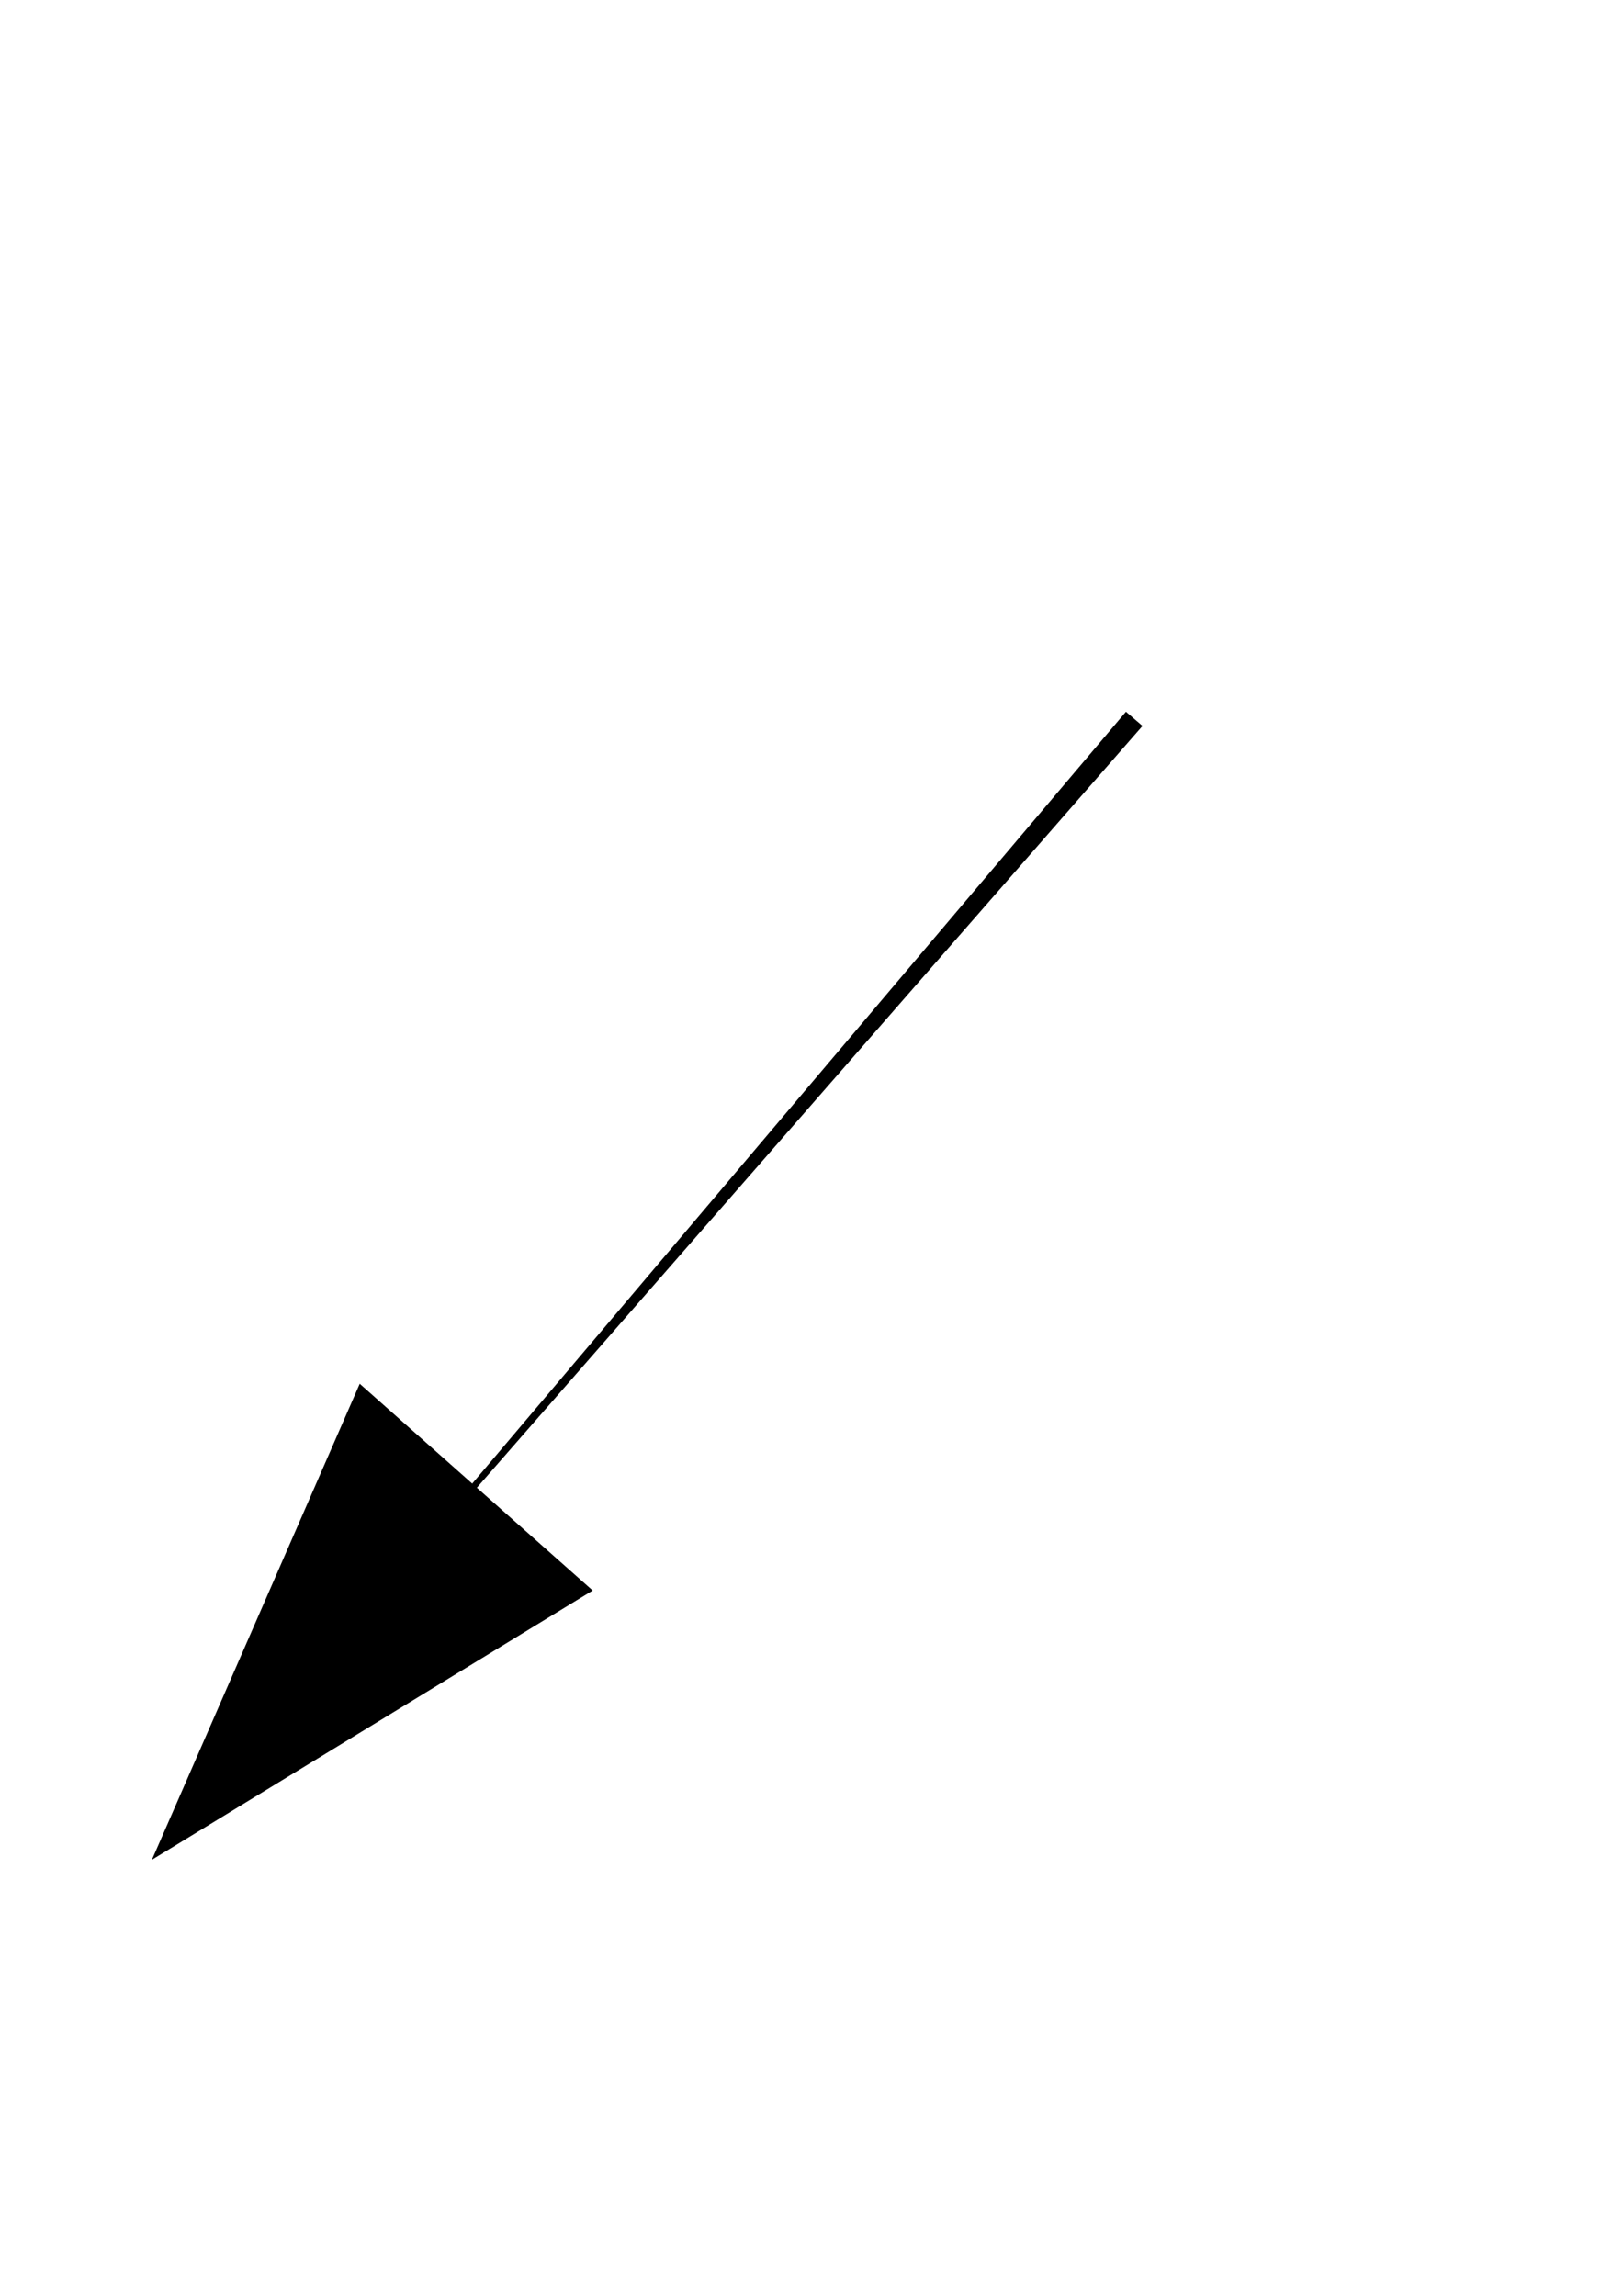 <svg xmlns="http://www.w3.org/2000/svg" viewBox="0 0 744.09 1052.4"><path d="M97.143 820.93l426.65-488.17-7.58-6.522z" fill-rule="evenodd"/><path d="M70.745 851.24l94.365-216.12 105.78 93.86z" stroke="#000"/></svg>
